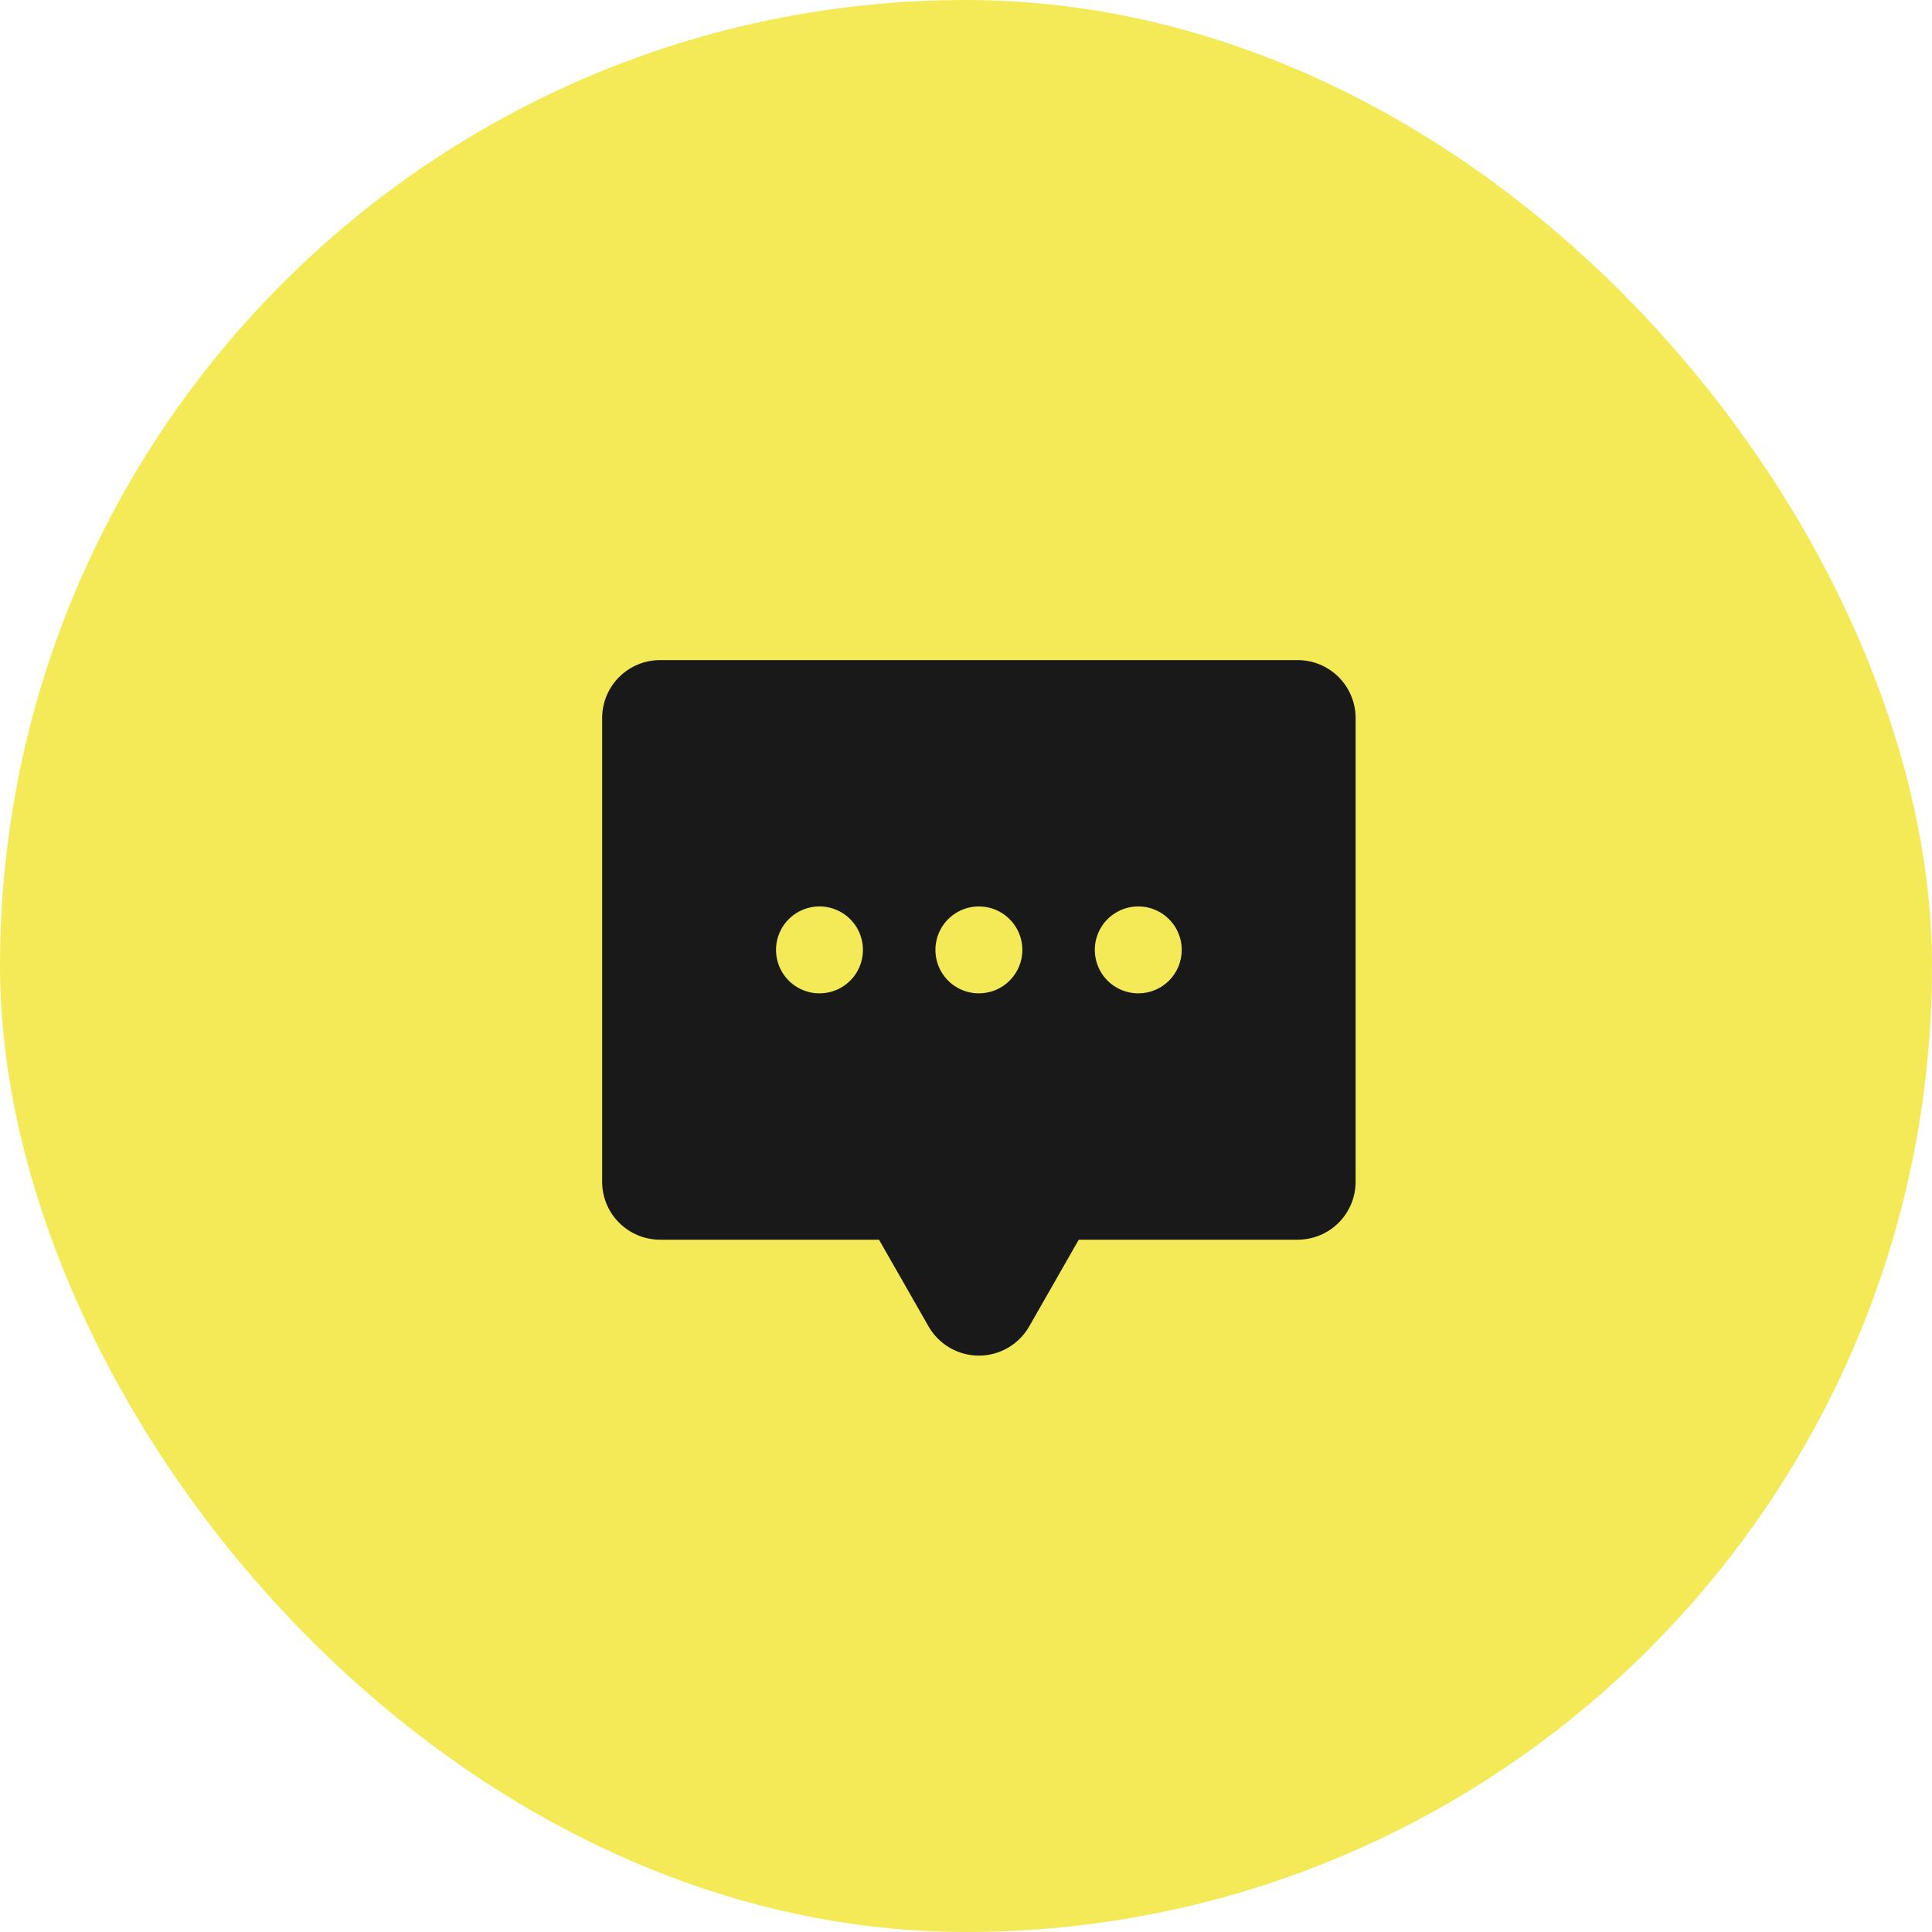 <svg width="75" height="75" viewBox="0 0 75 75" fill="none" xmlns="http://www.w3.org/2000/svg">
<rect width="75" height="75" rx="37.5" fill="#F4EA58"/>
<path d="M50.375 25.625H25.625C25.028 25.625 24.456 25.862 24.034 26.284C23.612 26.706 23.375 27.278 23.375 27.875V45.875C23.375 46.472 23.612 47.044 24.034 47.466C24.456 47.888 25.028 48.125 25.625 48.125H34.123L36.047 51.492C36.244 51.836 36.528 52.122 36.871 52.321C37.214 52.52 37.603 52.625 38 52.625C38.397 52.625 38.786 52.52 39.129 52.321C39.472 52.122 39.756 51.836 39.953 51.492L41.877 48.125H50.375C50.972 48.125 51.544 47.888 51.966 47.466C52.388 47.044 52.625 46.472 52.625 45.875V27.875C52.625 27.278 52.388 26.706 51.966 26.284C51.544 25.862 50.972 25.625 50.375 25.625ZM31.812 38.562C31.479 38.562 31.152 38.464 30.875 38.278C30.598 38.093 30.381 37.829 30.253 37.521C30.126 37.212 30.092 36.873 30.157 36.546C30.223 36.218 30.383 35.918 30.619 35.682C30.855 35.446 31.156 35.285 31.483 35.22C31.811 35.155 32.15 35.188 32.458 35.316C32.767 35.444 33.03 35.66 33.216 35.938C33.401 36.215 33.5 36.541 33.5 36.875C33.5 37.323 33.322 37.752 33.006 38.068C32.689 38.385 32.26 38.562 31.812 38.562ZM38 38.562C37.666 38.562 37.34 38.464 37.062 38.278C36.785 38.093 36.569 37.829 36.441 37.521C36.313 37.212 36.28 36.873 36.345 36.546C36.41 36.218 36.571 35.918 36.807 35.682C37.043 35.446 37.343 35.285 37.671 35.22C37.998 35.155 38.337 35.188 38.646 35.316C38.954 35.444 39.218 35.66 39.403 35.938C39.589 36.215 39.688 36.541 39.688 36.875C39.688 37.323 39.51 37.752 39.193 38.068C38.877 38.385 38.448 38.562 38 38.562ZM44.188 38.562C43.854 38.562 43.528 38.464 43.25 38.278C42.972 38.093 42.756 37.829 42.629 37.521C42.501 37.212 42.467 36.873 42.532 36.546C42.597 36.218 42.758 35.918 42.994 35.682C43.23 35.446 43.531 35.285 43.858 35.22C44.186 35.155 44.525 35.188 44.833 35.316C45.142 35.444 45.405 35.66 45.591 35.938C45.776 36.215 45.875 36.541 45.875 36.875C45.875 37.323 45.697 37.752 45.381 38.068C45.064 38.385 44.635 38.562 44.188 38.562Z" fill="#191919"/>
</svg>
